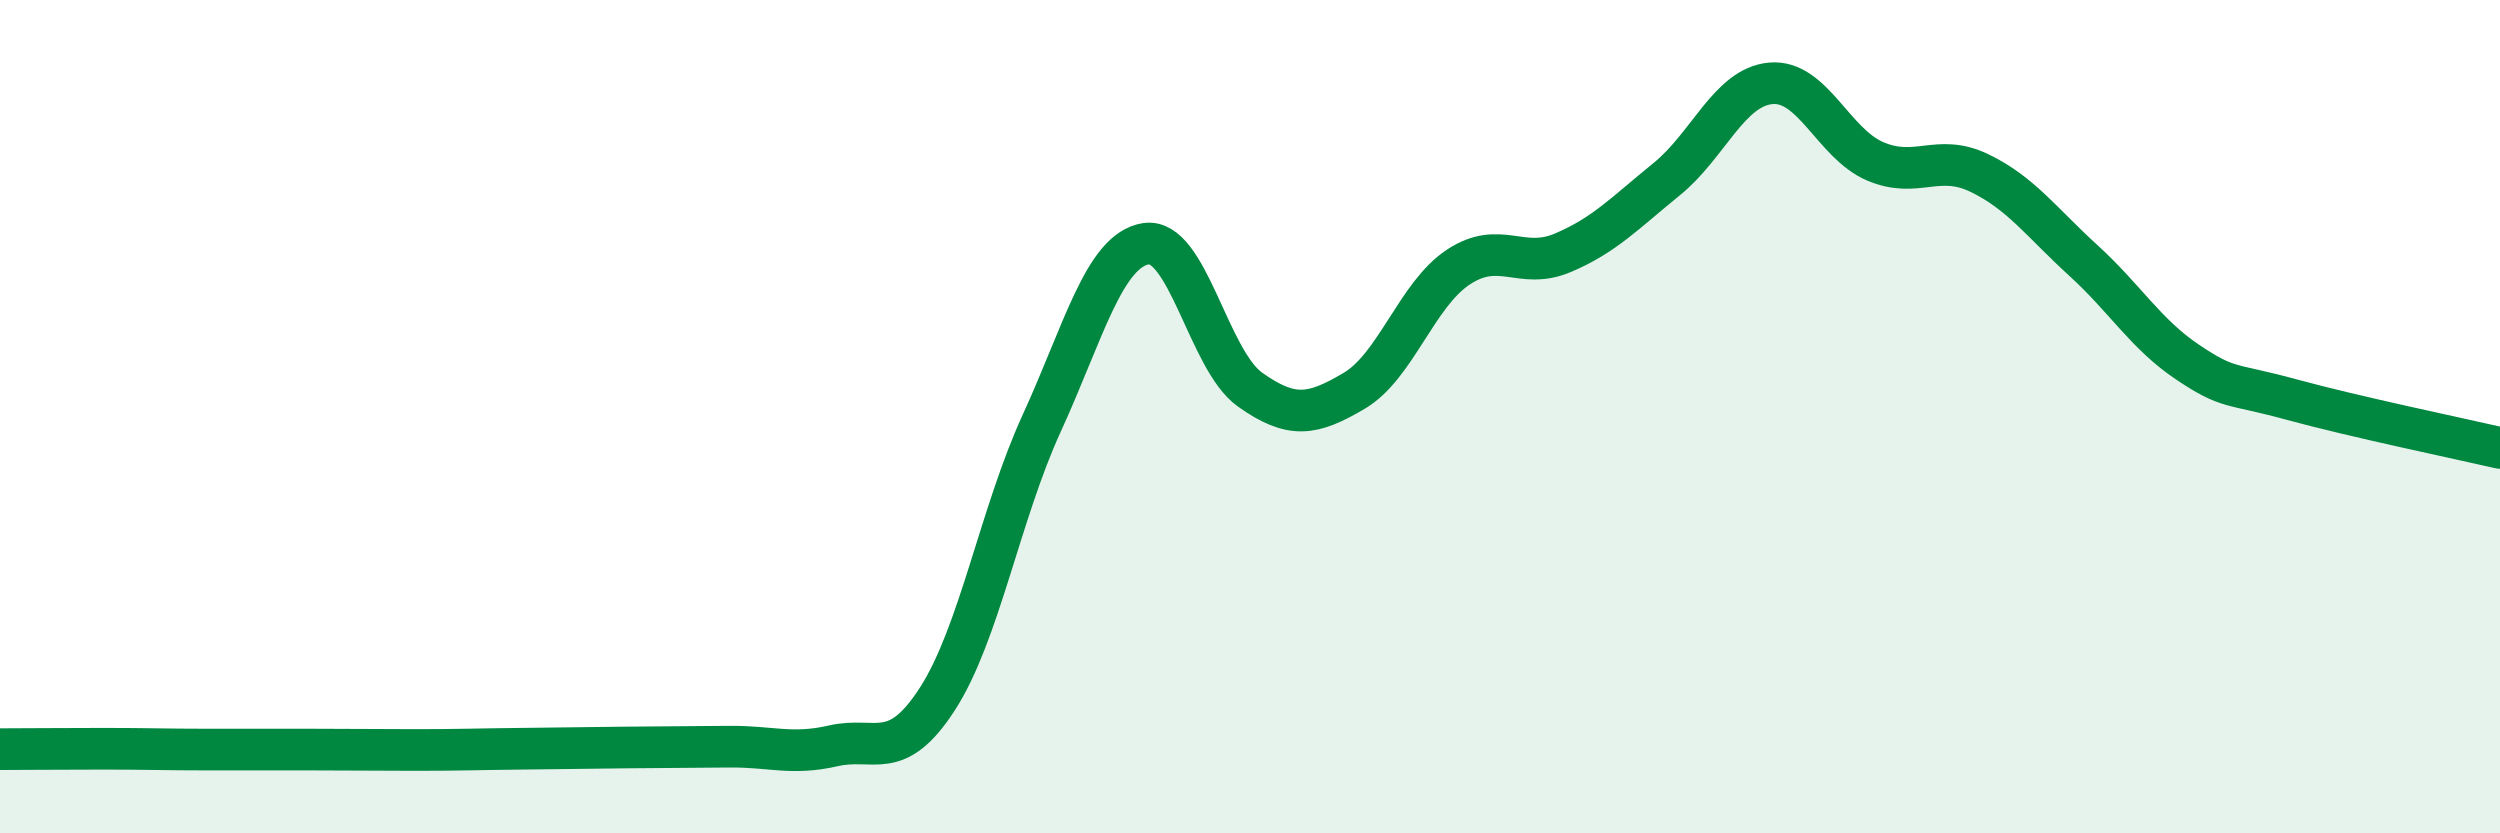 
    <svg width="60" height="20" viewBox="0 0 60 20" xmlns="http://www.w3.org/2000/svg">
      <path
        d="M 0,17.98 C 0.5,17.98 1.5,17.97 2.5,17.97 C 3.5,17.97 4,17.99 5,17.99 C 6,17.99 6.5,17.99 7.5,17.99 C 8.5,17.99 9,18 10,18 C 11,18 11.5,17.98 12.5,17.97 C 13.5,17.96 14,17.95 15,17.94 C 16,17.93 16.5,17.93 17.5,17.92 C 18.5,17.91 19,18.13 20,17.9 C 21,17.67 21.5,18.32 22.5,16.77 C 23.5,15.22 24,12.34 25,10.16 C 26,7.98 26.5,6.01 27.5,5.85 C 28.5,5.69 29,8.64 30,9.35 C 31,10.06 31.5,9.97 32.5,9.38 C 33.5,8.79 34,7.07 35,6.41 C 36,5.75 36.5,6.49 37.5,6.07 C 38.5,5.65 39,5.11 40,4.3 C 41,3.49 41.5,2.09 42.5,2 C 43.5,1.91 44,3.44 45,3.87 C 46,4.3 46.5,3.67 47.5,4.15 C 48.5,4.63 49,5.34 50,6.25 C 51,7.16 51.5,8.02 52.5,8.69 C 53.5,9.36 53.5,9.18 55,9.59 C 56.5,10 59,10.52 60,10.75L60 20L0 20Z"
        fill="#008740"
        opacity="0.1"
        stroke-linecap="round"
        stroke-linejoin="round"
      />
      <path
        d="M 0,17.98 C 0.5,17.98 1.5,17.97 2.5,17.97 C 3.5,17.97 4,17.99 5,17.99 C 6,17.99 6.5,17.99 7.5,17.99 C 8.5,17.99 9,18 10,18 C 11,18 11.5,17.98 12.5,17.97 C 13.5,17.96 14,17.95 15,17.94 C 16,17.93 16.5,17.93 17.5,17.92 C 18.5,17.91 19,18.13 20,17.9 C 21,17.67 21.5,18.32 22.5,16.77 C 23.5,15.22 24,12.34 25,10.16 C 26,7.98 26.5,6.01 27.5,5.85 C 28.5,5.69 29,8.64 30,9.35 C 31,10.06 31.5,9.97 32.5,9.38 C 33.5,8.79 34,7.07 35,6.41 C 36,5.75 36.5,6.49 37.5,6.07 C 38.5,5.65 39,5.11 40,4.3 C 41,3.49 41.5,2.09 42.5,2 C 43.5,1.91 44,3.44 45,3.87 C 46,4.3 46.5,3.67 47.5,4.15 C 48.5,4.63 49,5.34 50,6.25 C 51,7.16 51.5,8.02 52.5,8.69 C 53.5,9.36 53.5,9.18 55,9.59 C 56.5,10 59,10.52 60,10.75"
        stroke="#008740"
        stroke-width="1"
        fill="none"
        stroke-linecap="round"
        stroke-linejoin="round"
      />
    </svg>
  